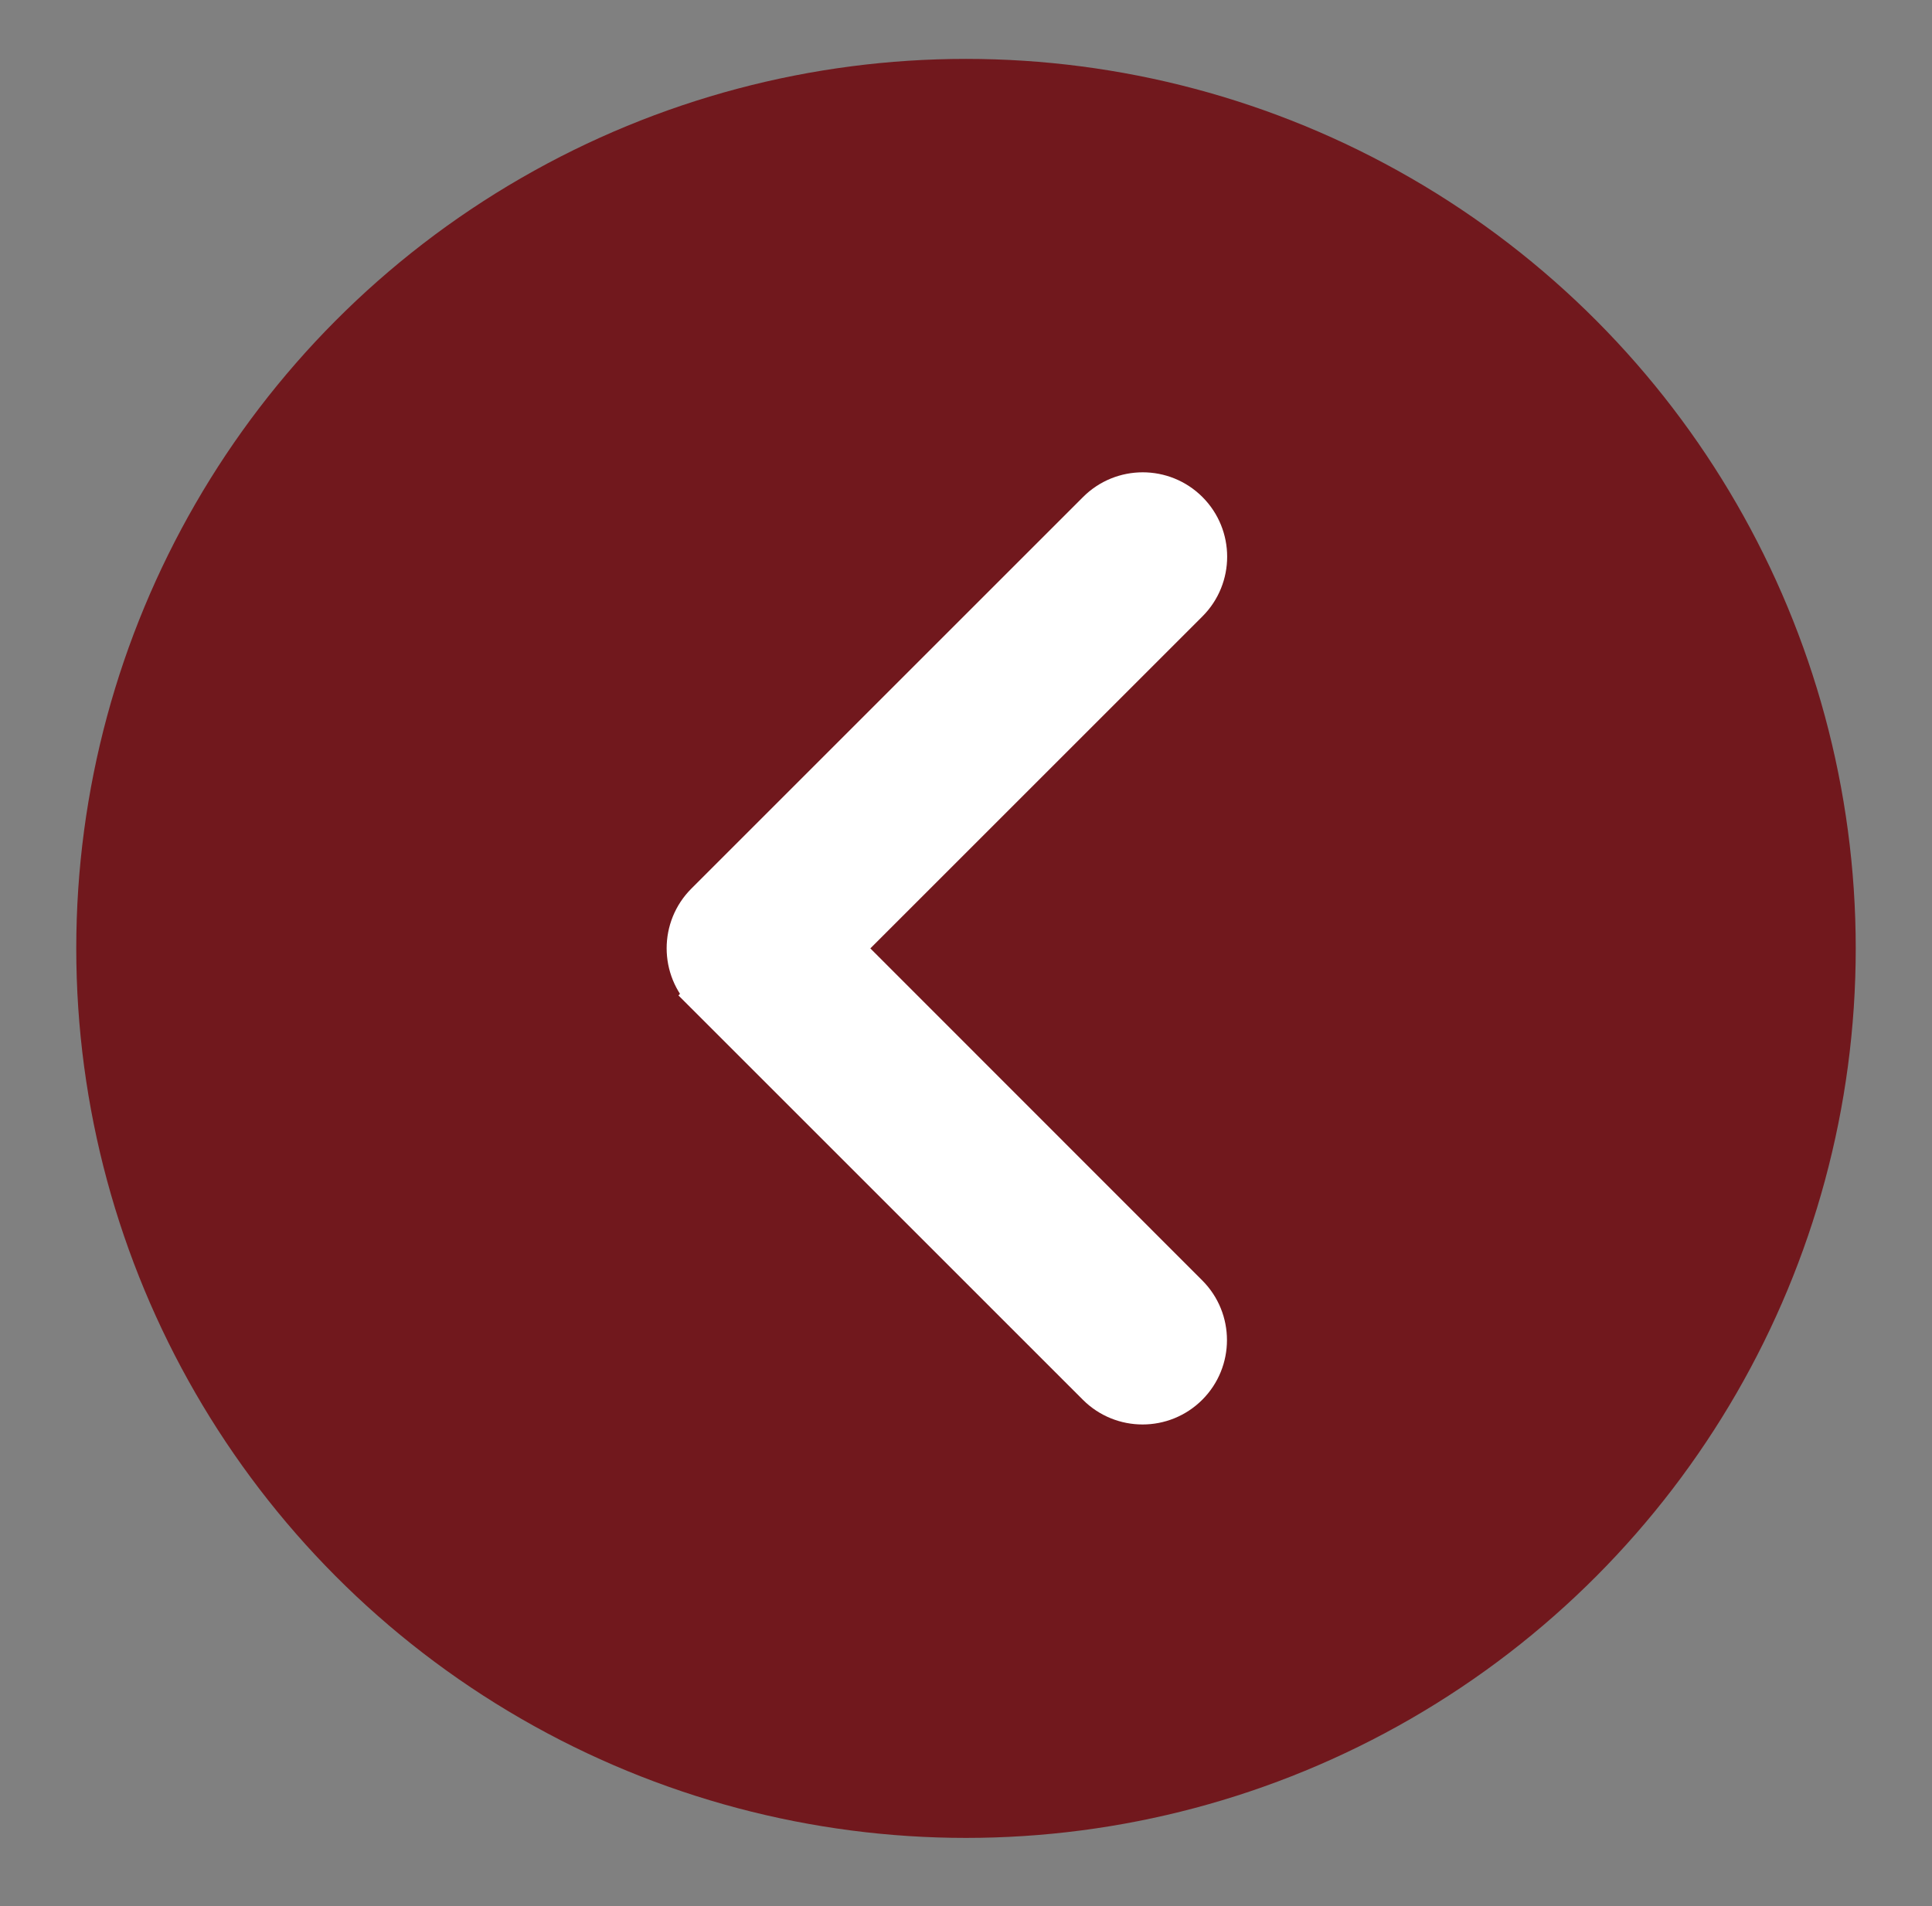 <?xml version="1.0" encoding="utf-8"?>
<!-- Generator: Adobe Illustrator 15.0.0, SVG Export Plug-In . SVG Version: 6.00 Build 0)  -->
<!DOCTYPE svg PUBLIC "-//W3C//DTD SVG 1.1//EN" "http://www.w3.org/Graphics/SVG/1.1/DTD/svg11.dtd">
<svg version="1.1" id="Layer_1" xmlns="http://www.w3.org/2000/svg" xmlns:xlink="http://www.w3.org/1999/xlink" x="0px" y="0px"
	 width="152px" height="150px" viewBox="416.5 203.5 152 150" enable-background="new 416.5 203.5 152 150" xml:space="preserve">
<rect x="416.5" y="203.5" width="152" height="150" fill="#808080" stroke="none"/>
<circle fill="#71181D" cx="492.5" cy="278.135" r="70"/>
<path fill="#FFFFFF" stroke="#FFFFFF" stroke-width="3" stroke-miterlimit="10" d="M471.939,281.778l30.817,30.817
	c2.007,2.006,5.265,2.006,7.271,0c2.006-2.007,2.006-5.265,0-7.271l-27.174-27.19l27.189-27.189c2.006-2.006,2.006-5.265,0-7.271
	c-2.007-2.007-5.265-2.007-7.271,0l-30.817,30.816c-2.007,2.007-2.007,5.265,0,7.271L471.939,281.778z"/>
</svg>
